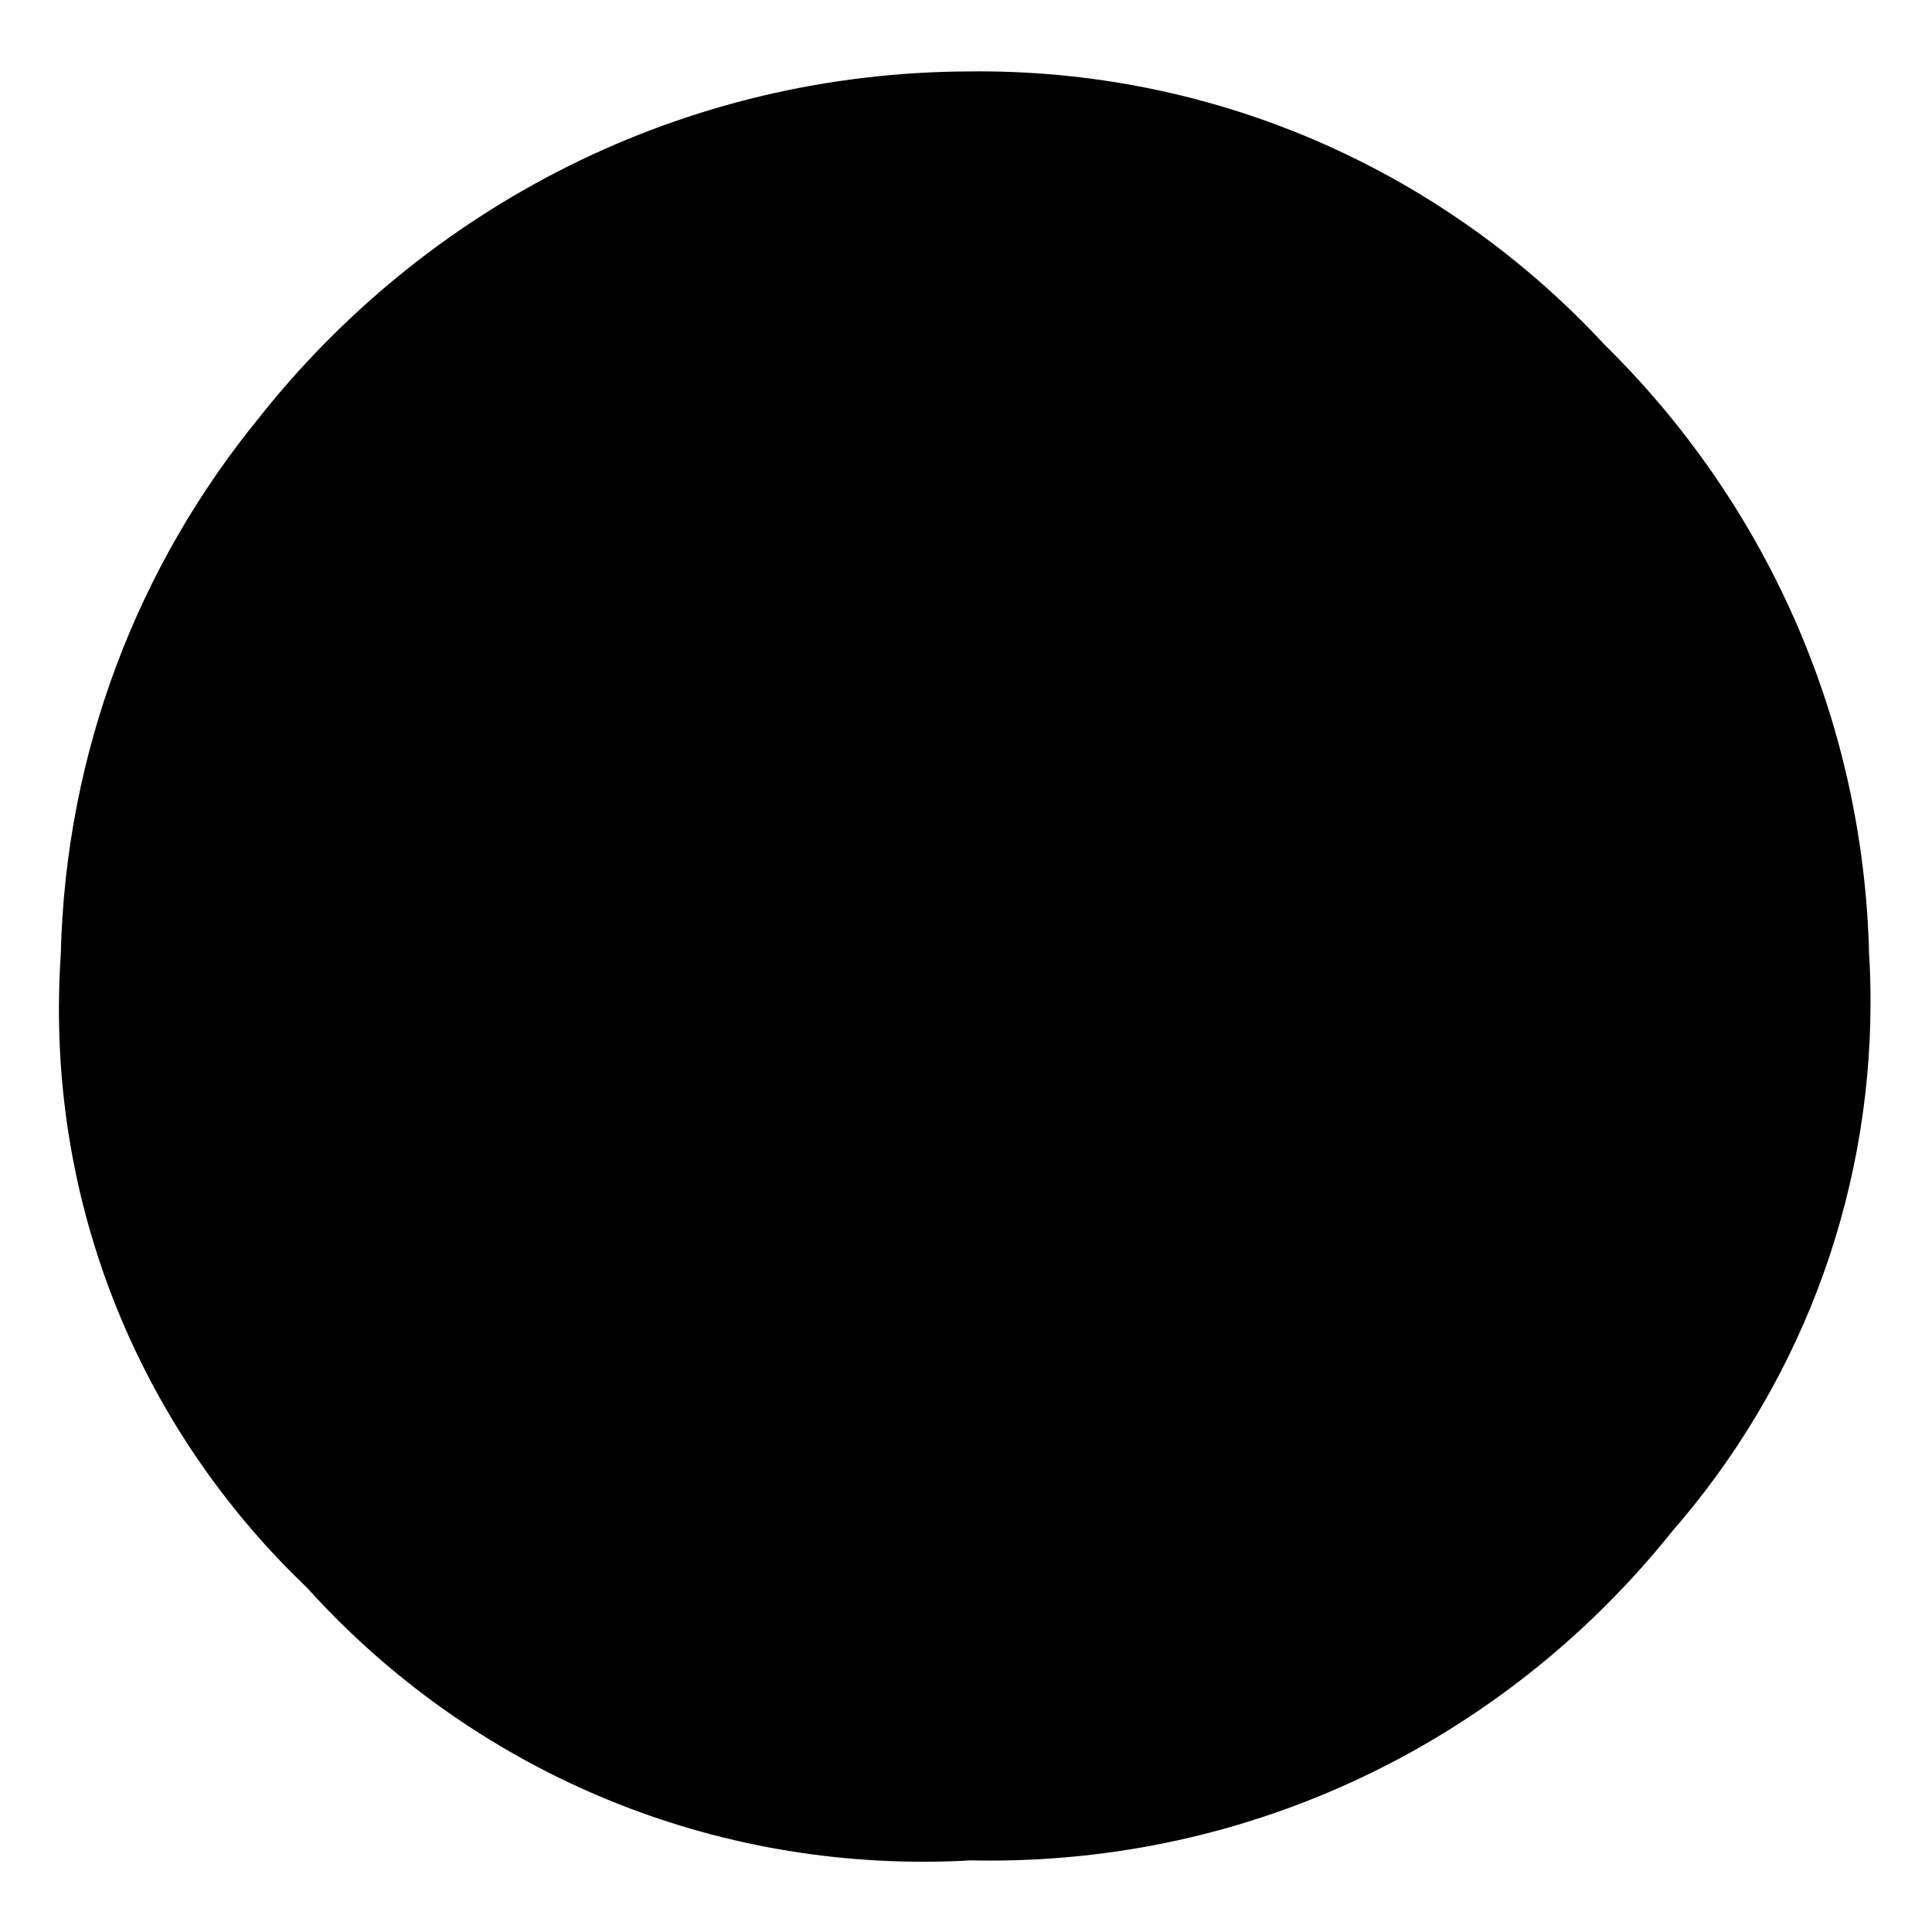 <?xml version="1.0" encoding="utf-8"?>
<!-- Скачано с сайта svg4.ru / Downloaded from svg4.ru -->
<svg fill="#000000" width="800px" height="800px" viewBox="0 0 32 32" version="1.1" xmlns="http://www.w3.org/2000/svg">
<title>headspace</title>
<path d="M30.96 15.827c0.014 0.228 0.022 0.494 0.022 0.761 0 3.368-1.247 6.446-3.303 8.796l0.013-0.015c-2.666 3.332-6.732 5.448-11.292 5.448-0.112 0-0.223-0.001-0.335-0.004l0.017 0c-0.237 0.015-0.514 0.023-0.793 0.023-4.046 0-7.683-1.748-10.197-4.531l-0.011-0.012c-2.531-2.413-4.105-5.81-4.105-9.575 0-0.314 0.011-0.624 0.032-0.932l-0.002 0.041c0.076-3.38 1.29-6.462 3.273-8.893l-0.021 0.026c2.773-3.525 7.035-5.77 11.823-5.777h0.001c0.039-0 0.085-0.001 0.131-0.001 4.092 0 7.777 1.74 10.357 4.52l0.008 0.009c2.629 2.583 4.287 6.147 4.38 10.098l0 0.017z"></path>
</svg>